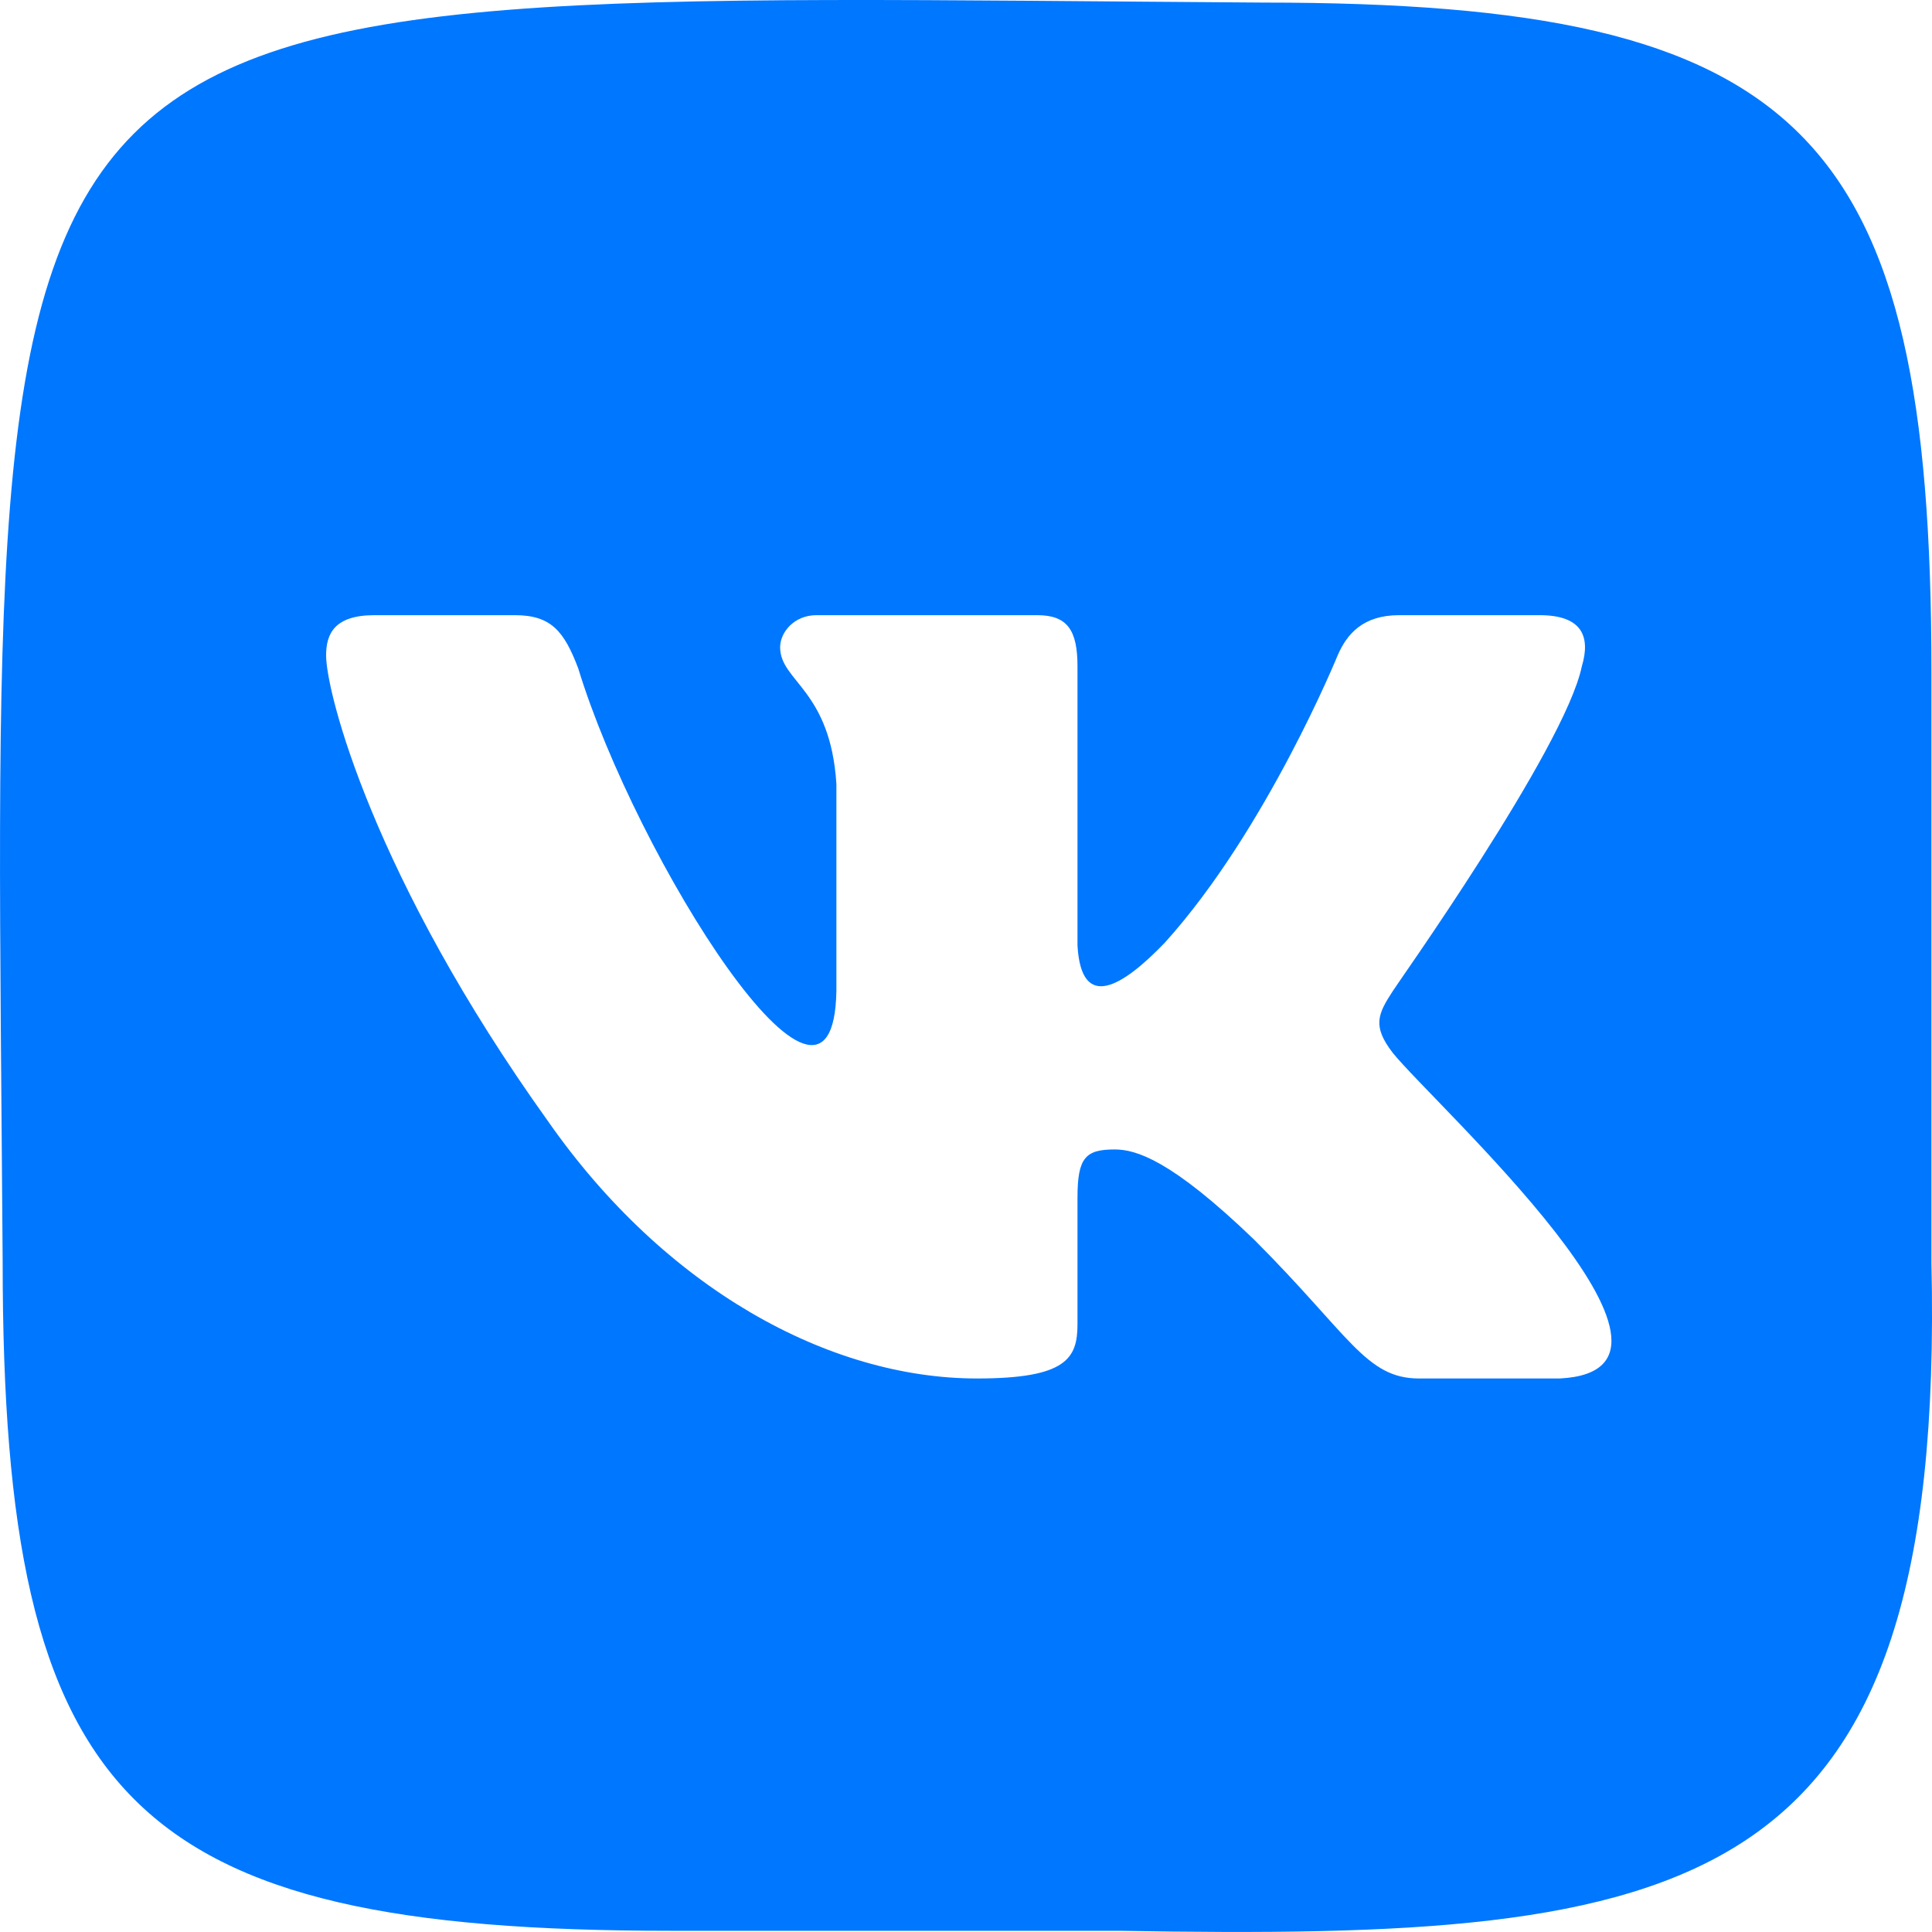 <svg width="24" height="24" viewBox="0 0 24 24" fill="none" xmlns="http://www.w3.org/2000/svg">
<path fill-rule="evenodd" clip-rule="evenodd" d="M23.993 15.689V8.341C23.993 1.629 22.408 0.032 15.694 0.032C-0.725 -0.074 -0.078 -0.741 0.033 15.677C0.033 22.389 1.617 23.985 8.331 23.985H13.904C21.037 24.108 24.172 23.618 23.993 15.689ZM19.376 17.124H17.628C16.967 17.124 16.767 16.587 15.582 15.402C14.546 14.404 14.109 14.279 13.847 14.279C13.485 14.279 13.385 14.379 13.385 14.878V16.45C13.385 16.874 13.248 17.124 12.137 17.124C10.29 17.124 8.256 16.001 6.809 13.93C4.637 10.898 4.051 8.603 4.051 8.141C4.051 7.879 4.15 7.642 4.65 7.642H6.397C6.846 7.642 7.008 7.841 7.183 8.303C7.899 10.651 10.353 14.558 10.39 12.308V9.738C10.315 8.565 9.691 8.465 9.691 8.041C9.691 7.854 9.866 7.642 10.141 7.642H12.886C13.26 7.642 13.385 7.829 13.385 8.278V11.746C13.433 12.578 13.95 12.251 14.471 11.709C15.731 10.312 16.617 8.141 16.617 8.141C16.73 7.879 16.929 7.642 17.379 7.642H19.126C19.65 7.642 19.762 7.904 19.65 8.278C19.438 9.301 17.304 12.295 17.304 12.308C17.117 12.595 17.042 12.745 17.304 13.082C17.807 13.708 21.472 17.018 19.376 17.124Z" fill="#0077FF"/>
</svg>

